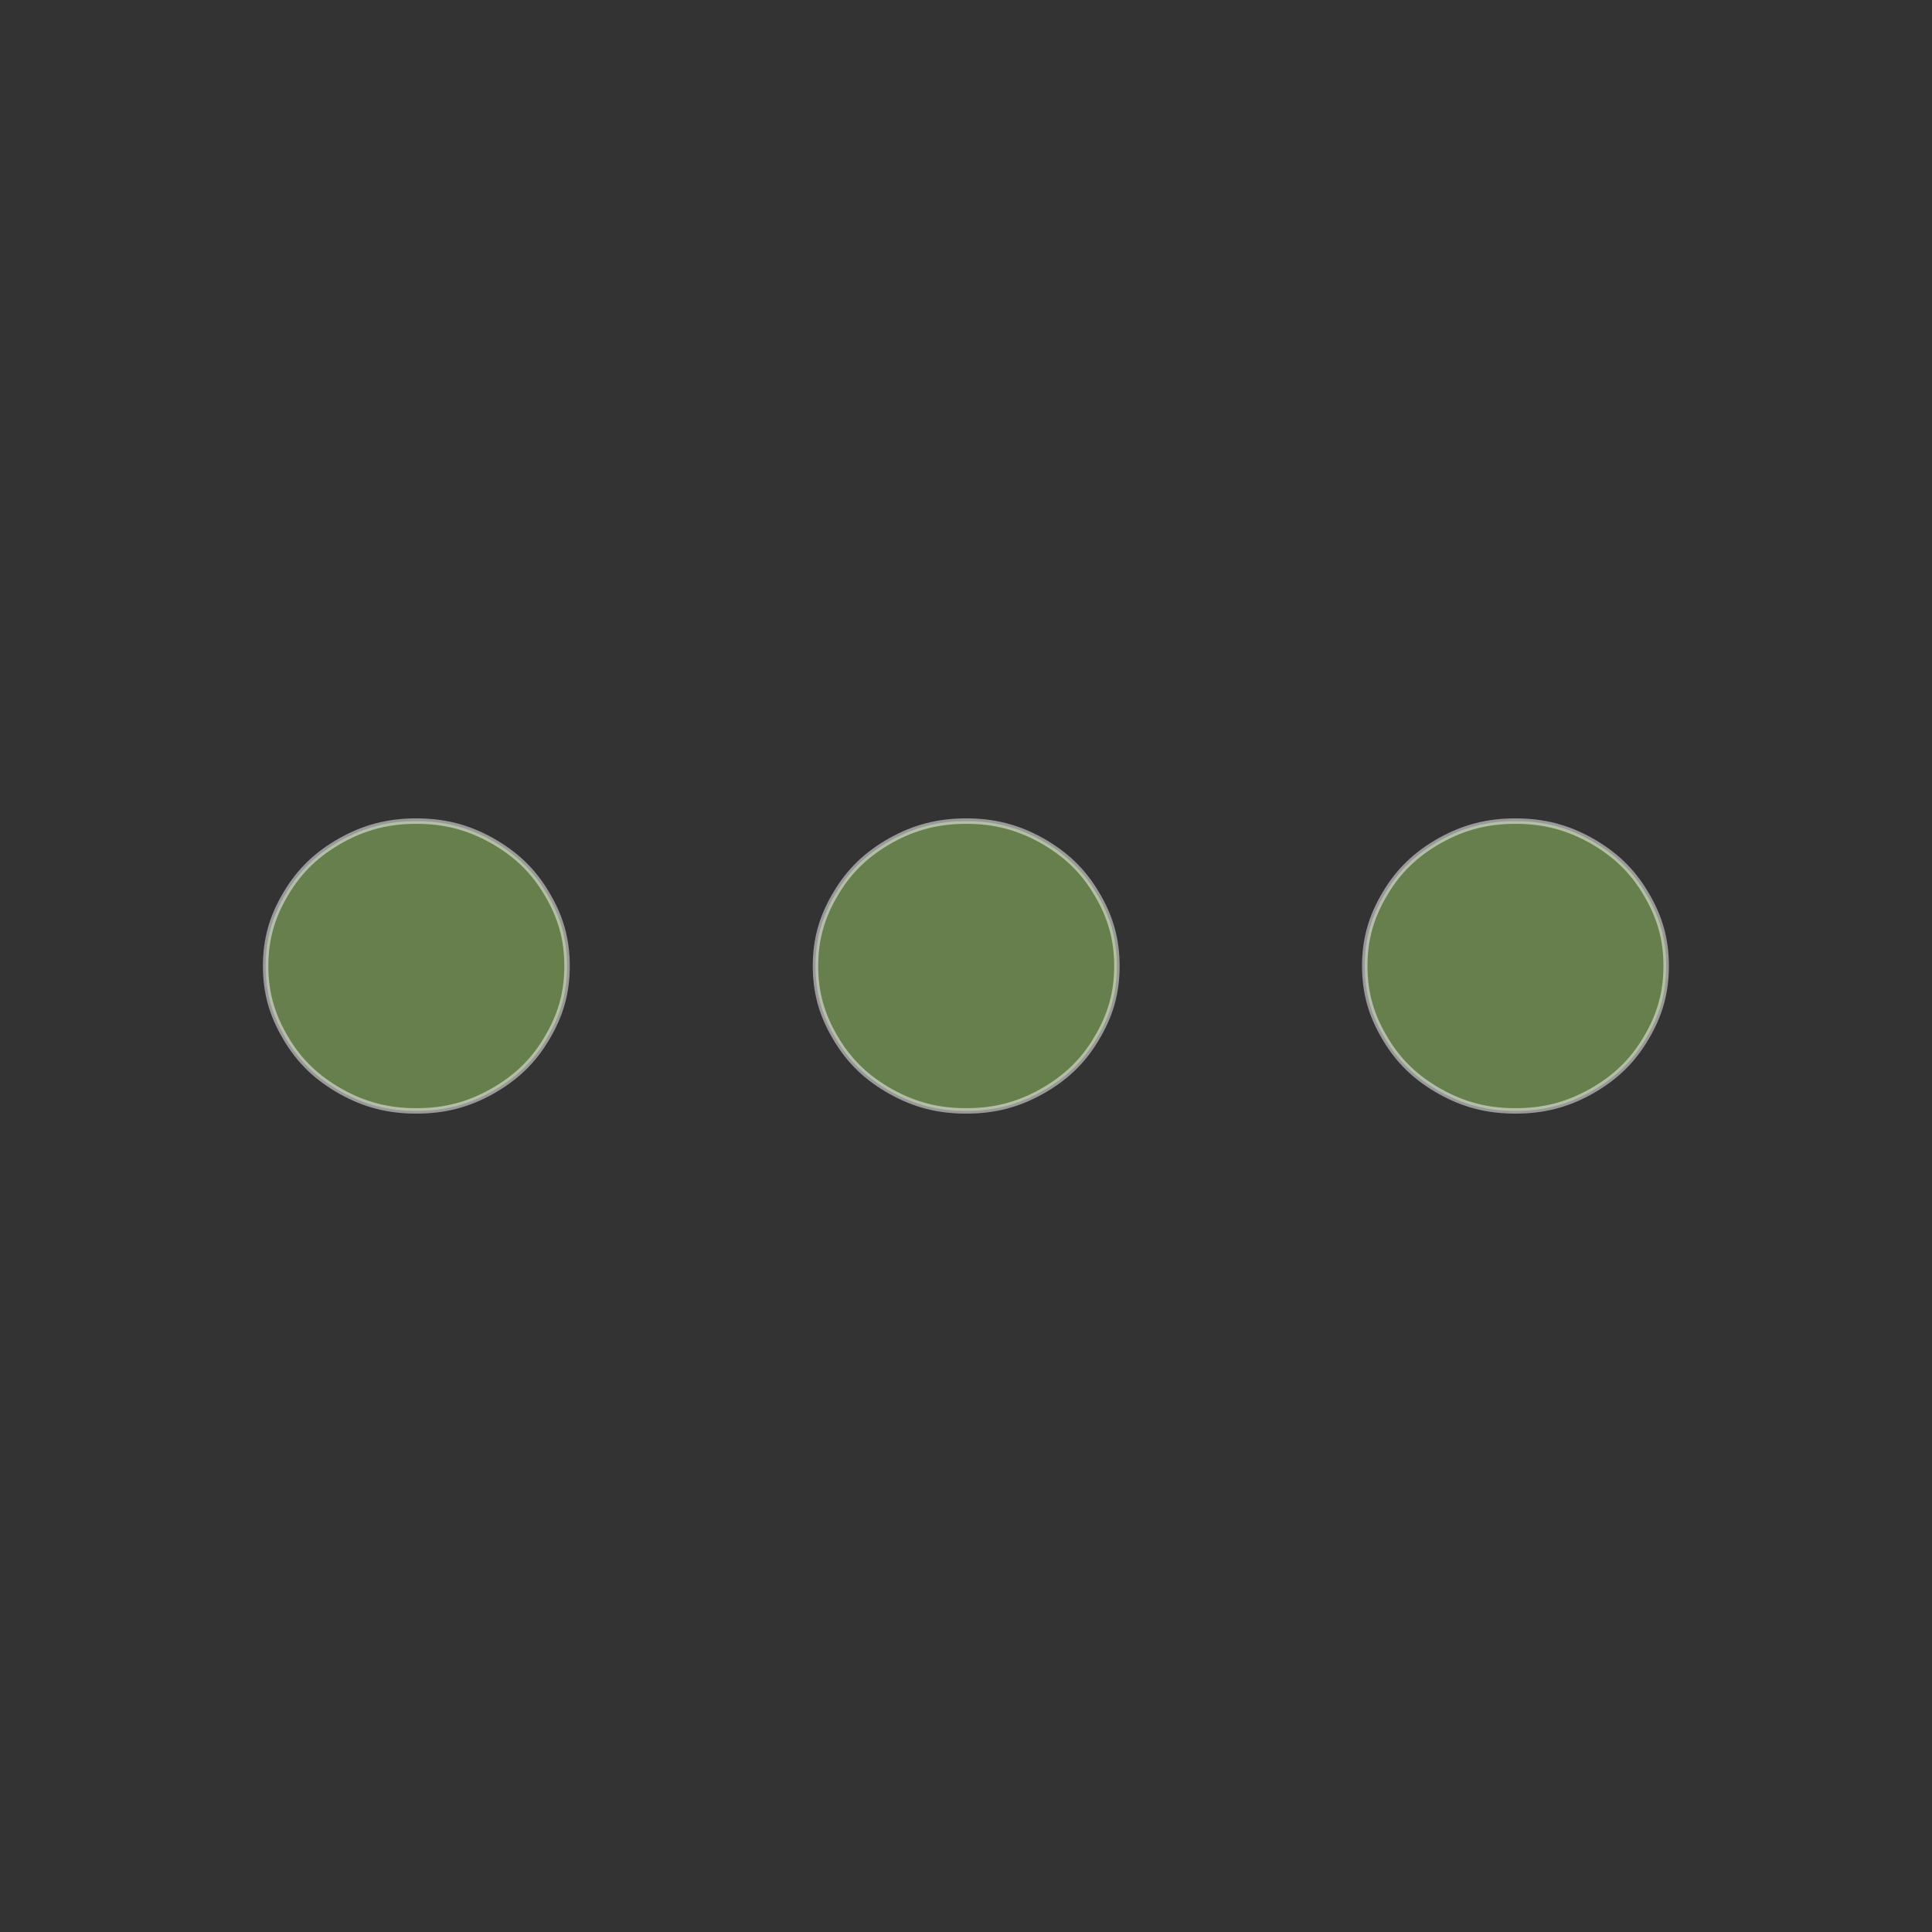 <?xml version="1.0" encoding="UTF-8"?>

<svg version="1.2" baseProfile="tiny" width="100mm" height="100mm" viewBox="0 0 10000 10000" preserveAspectRatio="xMidYMid" fill-rule="evenodd" stroke-width="28.222" stroke-linejoin="round" xmlns="http://www.w3.org/2000/svg" xmlns:xlink="http://www.w3.org/1999/xlink" xml:space="preserve">
 <rect x="0" y="0" width="10000" height="10000" fill="#333333" stroke="none"/>
 <g visibility="visible" id="MasterSlide_1_Standard">
  <desc>Master slide
  </desc>
  <rect fill="none" stroke="none" x="0" y="0" width="10000" height="10000"/>
 </g>
 <g visibility="visible" id="Slide_1_page6">
  <g>
   <path fill="rgb(153,204,102)" fill-opacity="0.502" stroke="rgb(255,255,255)" stroke-opacity="0.502" d="M 5001,5750 C 4857,5750 4735,5719 4611,5650 4487,5580 4397,5495 4326,5375 4254,5255 4221,5138 4221,5000 4221,4862 4254,4745 4326,4625 4397,4505 4487,4420 4611,4350 4735,4281 4857,4250 5001,4250 5145,4250 5267,4281 5391,4350 5515,4420 5605,4505 5676,4625 5748,4745 5781,4862 5781,5000 5781,5138 5748,5255 5676,5375 5605,5495 5515,5580 5391,5650 5267,5719 5145,5750 5001,5750 L 5001,5750 Z"/>
   <rect fill="none" stroke="none" x="4221" y="4250" width="1561" height="1501"/>
  </g>
  <g>
   <path fill="rgb(153,204,102)" fill-opacity="0.502" stroke="rgb(255,255,255)" stroke-opacity="0.502" d="M 7844,5750 C 7700,5750 7578,5719 7454,5650 7330,5580 7240,5495 7169,5375 7097,5255 7064,5138 7064,5000 7064,4862 7097,4745 7169,4625 7240,4505 7330,4420 7454,4350 7578,4281 7700,4250 7844,4250 7988,4250 8110,4281 8234,4350 8358,4420 8448,4505 8519,4625 8591,4745 8624,4862 8624,5000 8624,5138 8591,5255 8519,5375 8448,5495 8358,5580 8234,5650 8110,5719 7988,5750 7844,5750 L 7844,5750 Z"/>
   <rect fill="none" stroke="none" x="7064" y="4250" width="1561" height="1501"/>
  </g>
  <g>
   <path fill="rgb(153,204,102)" fill-opacity="0.502" stroke="rgb(255,255,255)" stroke-opacity="0.502" d="M 2155,5750 C 2011,5750 1889,5719 1765,5650 1641,5580 1551,5495 1480,5375 1408,5255 1375,5138 1375,5000 1375,4862 1408,4745 1480,4625 1551,4505 1641,4420 1765,4350 1889,4281 2011,4250 2155,4250 2299,4250 2421,4281 2545,4350 2669,4420 2759,4505 2830,4625 2902,4745 2935,4862 2935,5000 2935,5138 2902,5255 2830,5375 2759,5495 2669,5580 2545,5650 2421,5719 2299,5750 2155,5750 L 2155,5750 Z"/>
   <rect fill="none" stroke="none" x="1375" y="4250" width="1561" height="1501"/>
  </g>
 </g>
</svg>